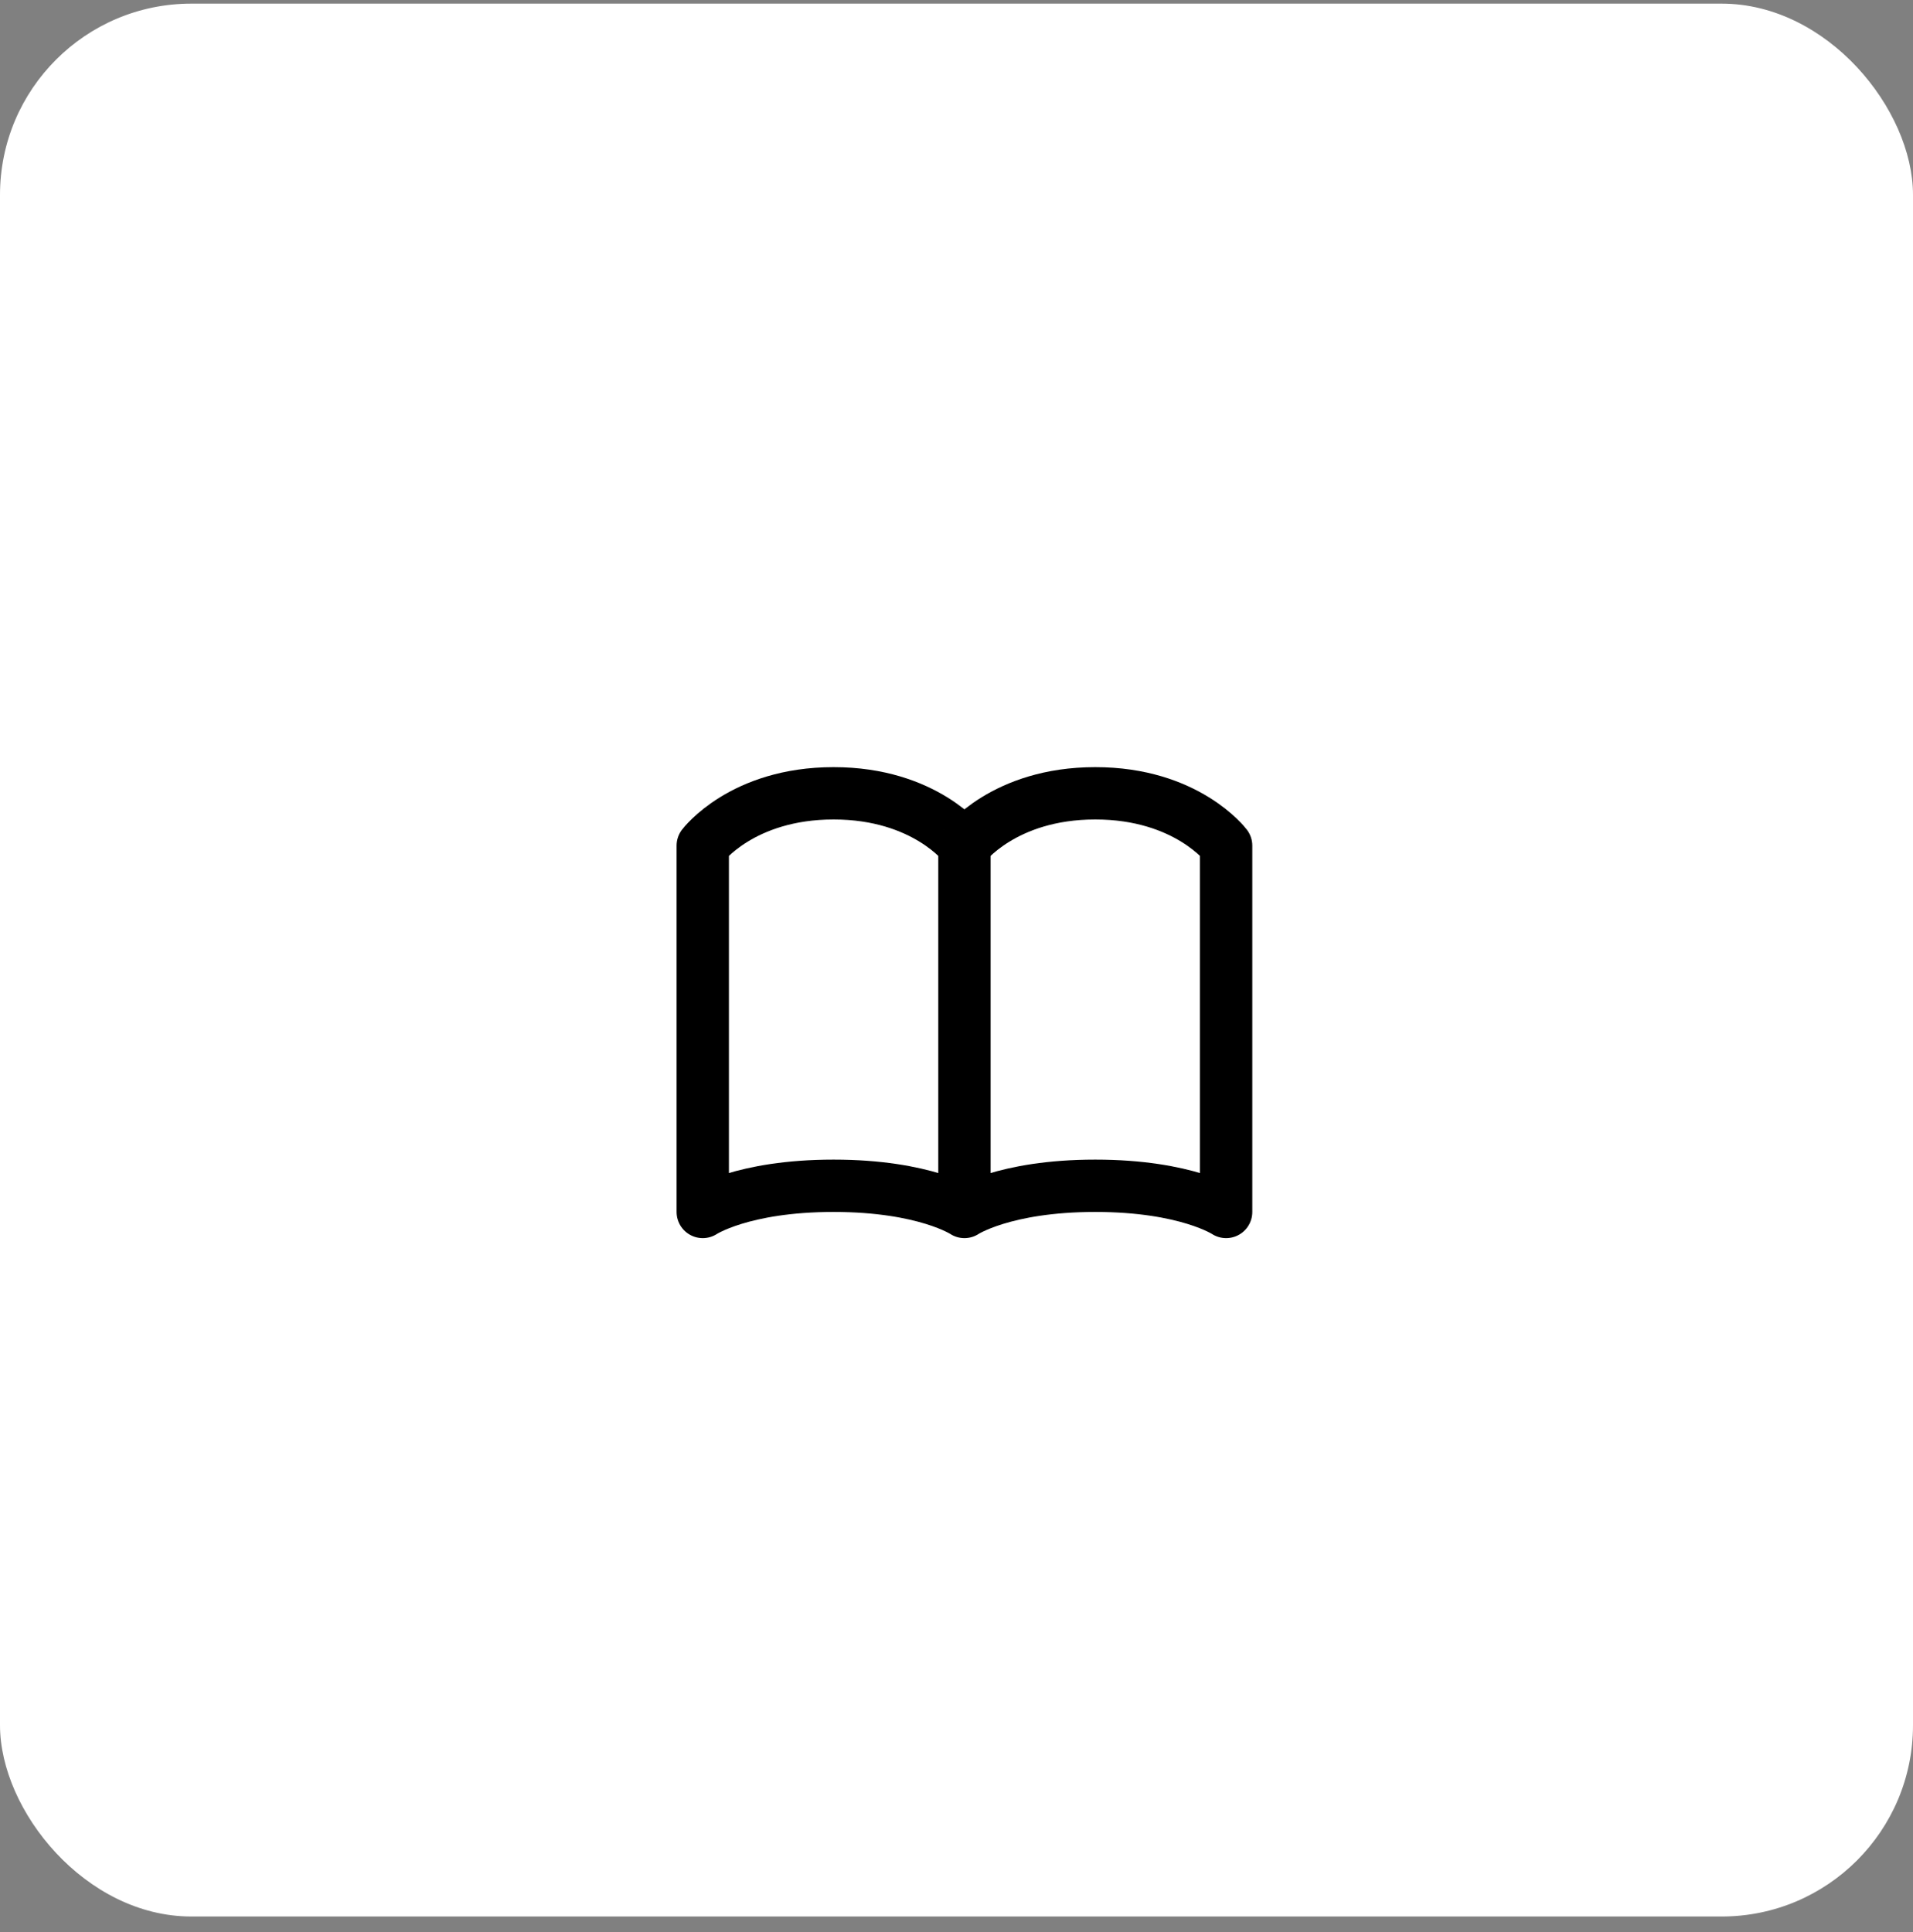 <svg xmlns="http://www.w3.org/2000/svg" width="100" height="101" viewBox="0 0 100 101" fill="none"><rect x="0" y="0" width="100" height="101" fill="#808080" stroke="none"/><rect y="0.19" width="100" height="100" rx="10" fill="white"></rect><path d="M50.415 44.208C50.415 44.208 48.363 41.472 43.575 41.472C38.788 41.472 36.736 44.208 36.736 44.208V63.358C36.736 63.358 38.788 61.99 43.575 61.99C48.363 61.99 50.415 63.358 50.415 63.358M50.415 44.208V63.358M50.415 44.208C50.415 44.208 52.467 41.472 57.255 41.472C62.042 41.472 64.094 44.208 64.094 44.208V63.358C64.094 63.358 62.042 61.99 57.255 61.99C52.467 61.99 50.415 63.358 50.415 63.358" stroke="black" stroke-width="2.736" stroke-linecap="round" stroke-linejoin="round"></path></svg>